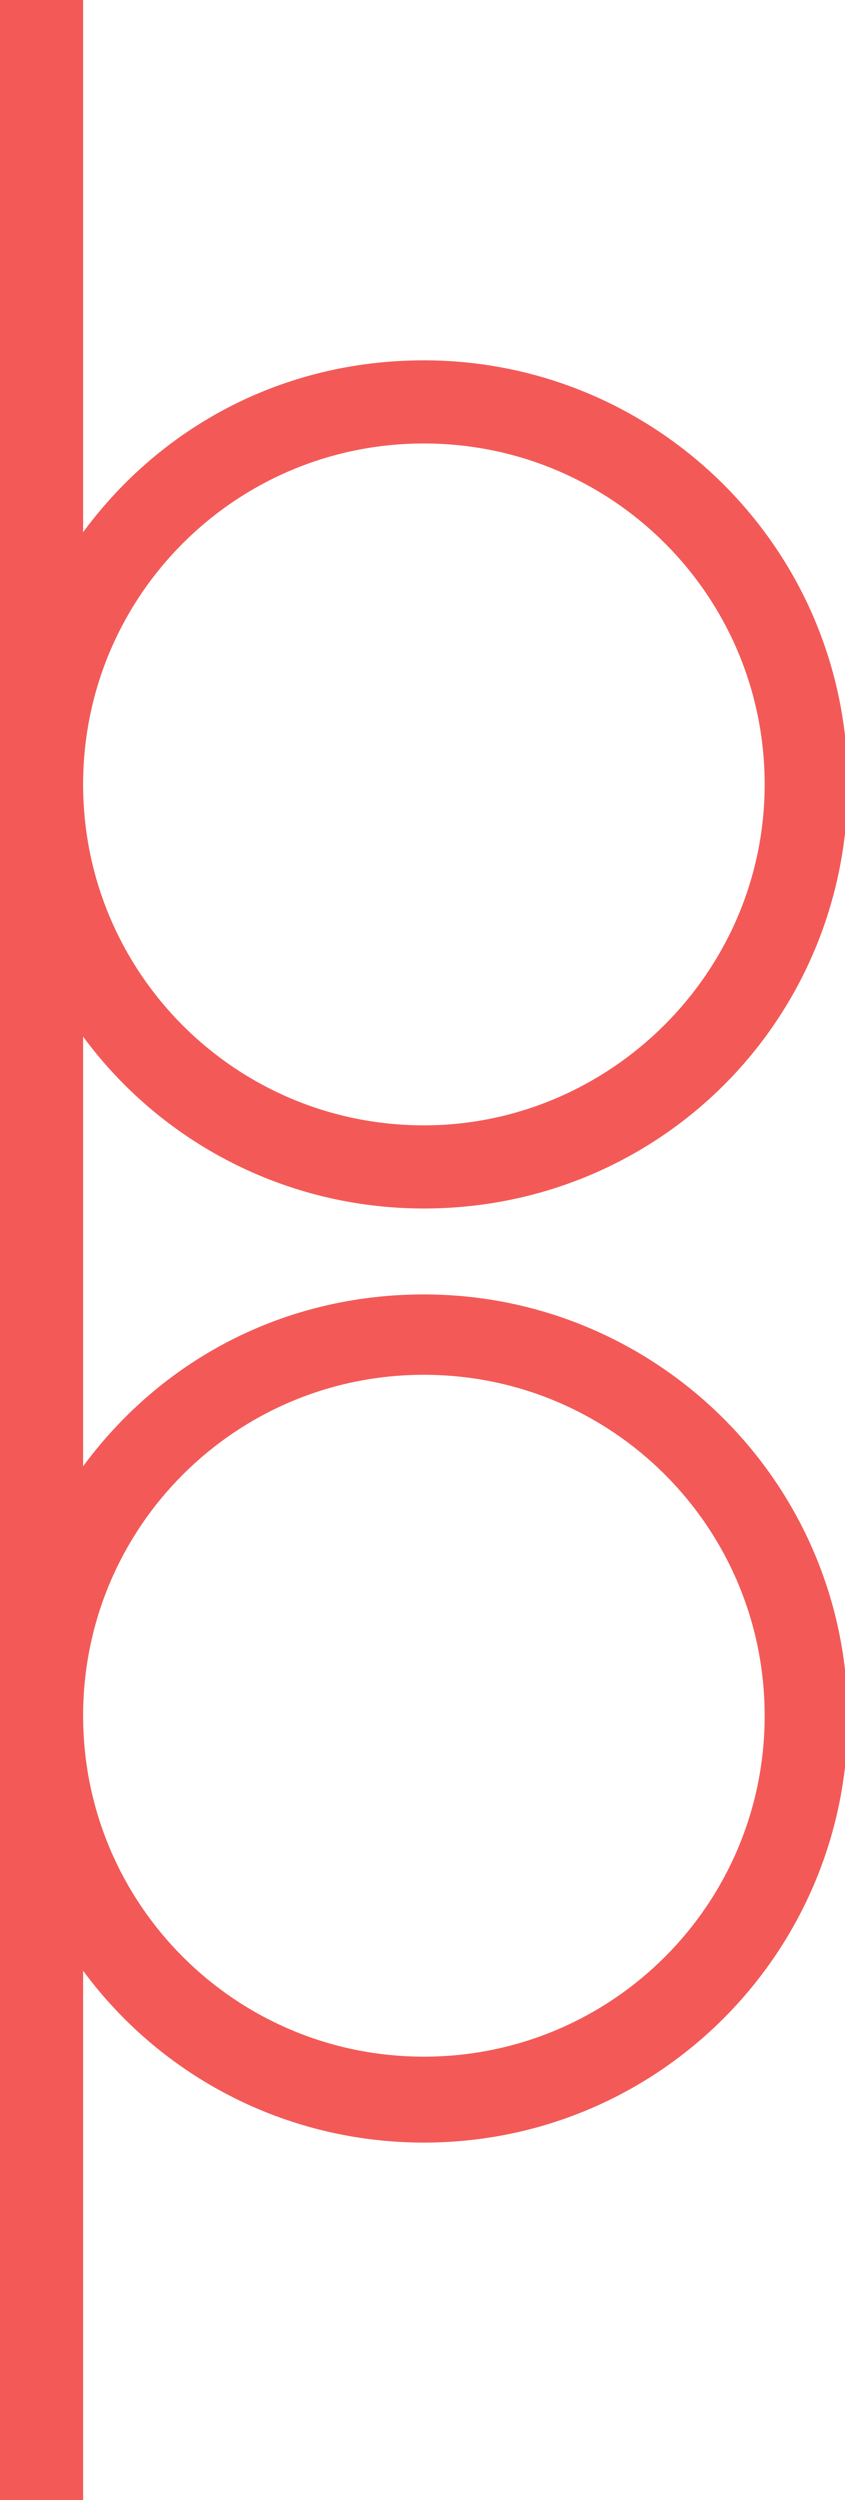 <svg version="1.1" id="Layer_1" xmlns="http://www.w3.org/2000/svg" xmlns:xlink="http://www.w3.org/1999/xlink" x="0px" y="0px" viewBox="0 0 30.5 90.2" style="enable-background:new 0 0 30.5 90.2;" xml:space="preserve">
 <style type="text/css">
  .st0{fill-rule:evenodd;clip-rule:evenodd;fill:#F35A57;}
 </style>
 <path class="st0" d="M0,0h3v19.2c2.8-3.8,7.2-6.2,12.3-6.2c8.4,0,15.3,6.8,15.3,15.3s-6.8,15.3-15.3,15.3c-5,0-9.5-2.4-12.3-6.2
	v15.5c2.8-3.8,7.2-6.2,12.3-6.2c8.4,0,15.3,6.8,15.3,15.3c0,8.4-6.8,15.3-15.3,15.3c-5,0-9.5-2.4-12.3-6.2v19.2H0V61.9V28.3V0z
	 M3,61.9c0,6.8,5.5,12.3,12.3,12.3c6.8,0,12.3-5.5,12.3-12.3c0-6.8-5.5-12.3-12.3-12.3C8.5,49.6,3,55.1,3,61.9C3,61.9,3,61.9,3,61.9
	C3,61.9,3,61.9,3,61.9z M3,28.3L3,28.3C3,21.5,8.5,16,15.3,16c6.8,0,12.3,5.5,12.3,12.3S22,40.6,15.3,40.6C8.5,40.6,3,35.1,3,28.3
	L3,28.3z">
 </path>
</svg>